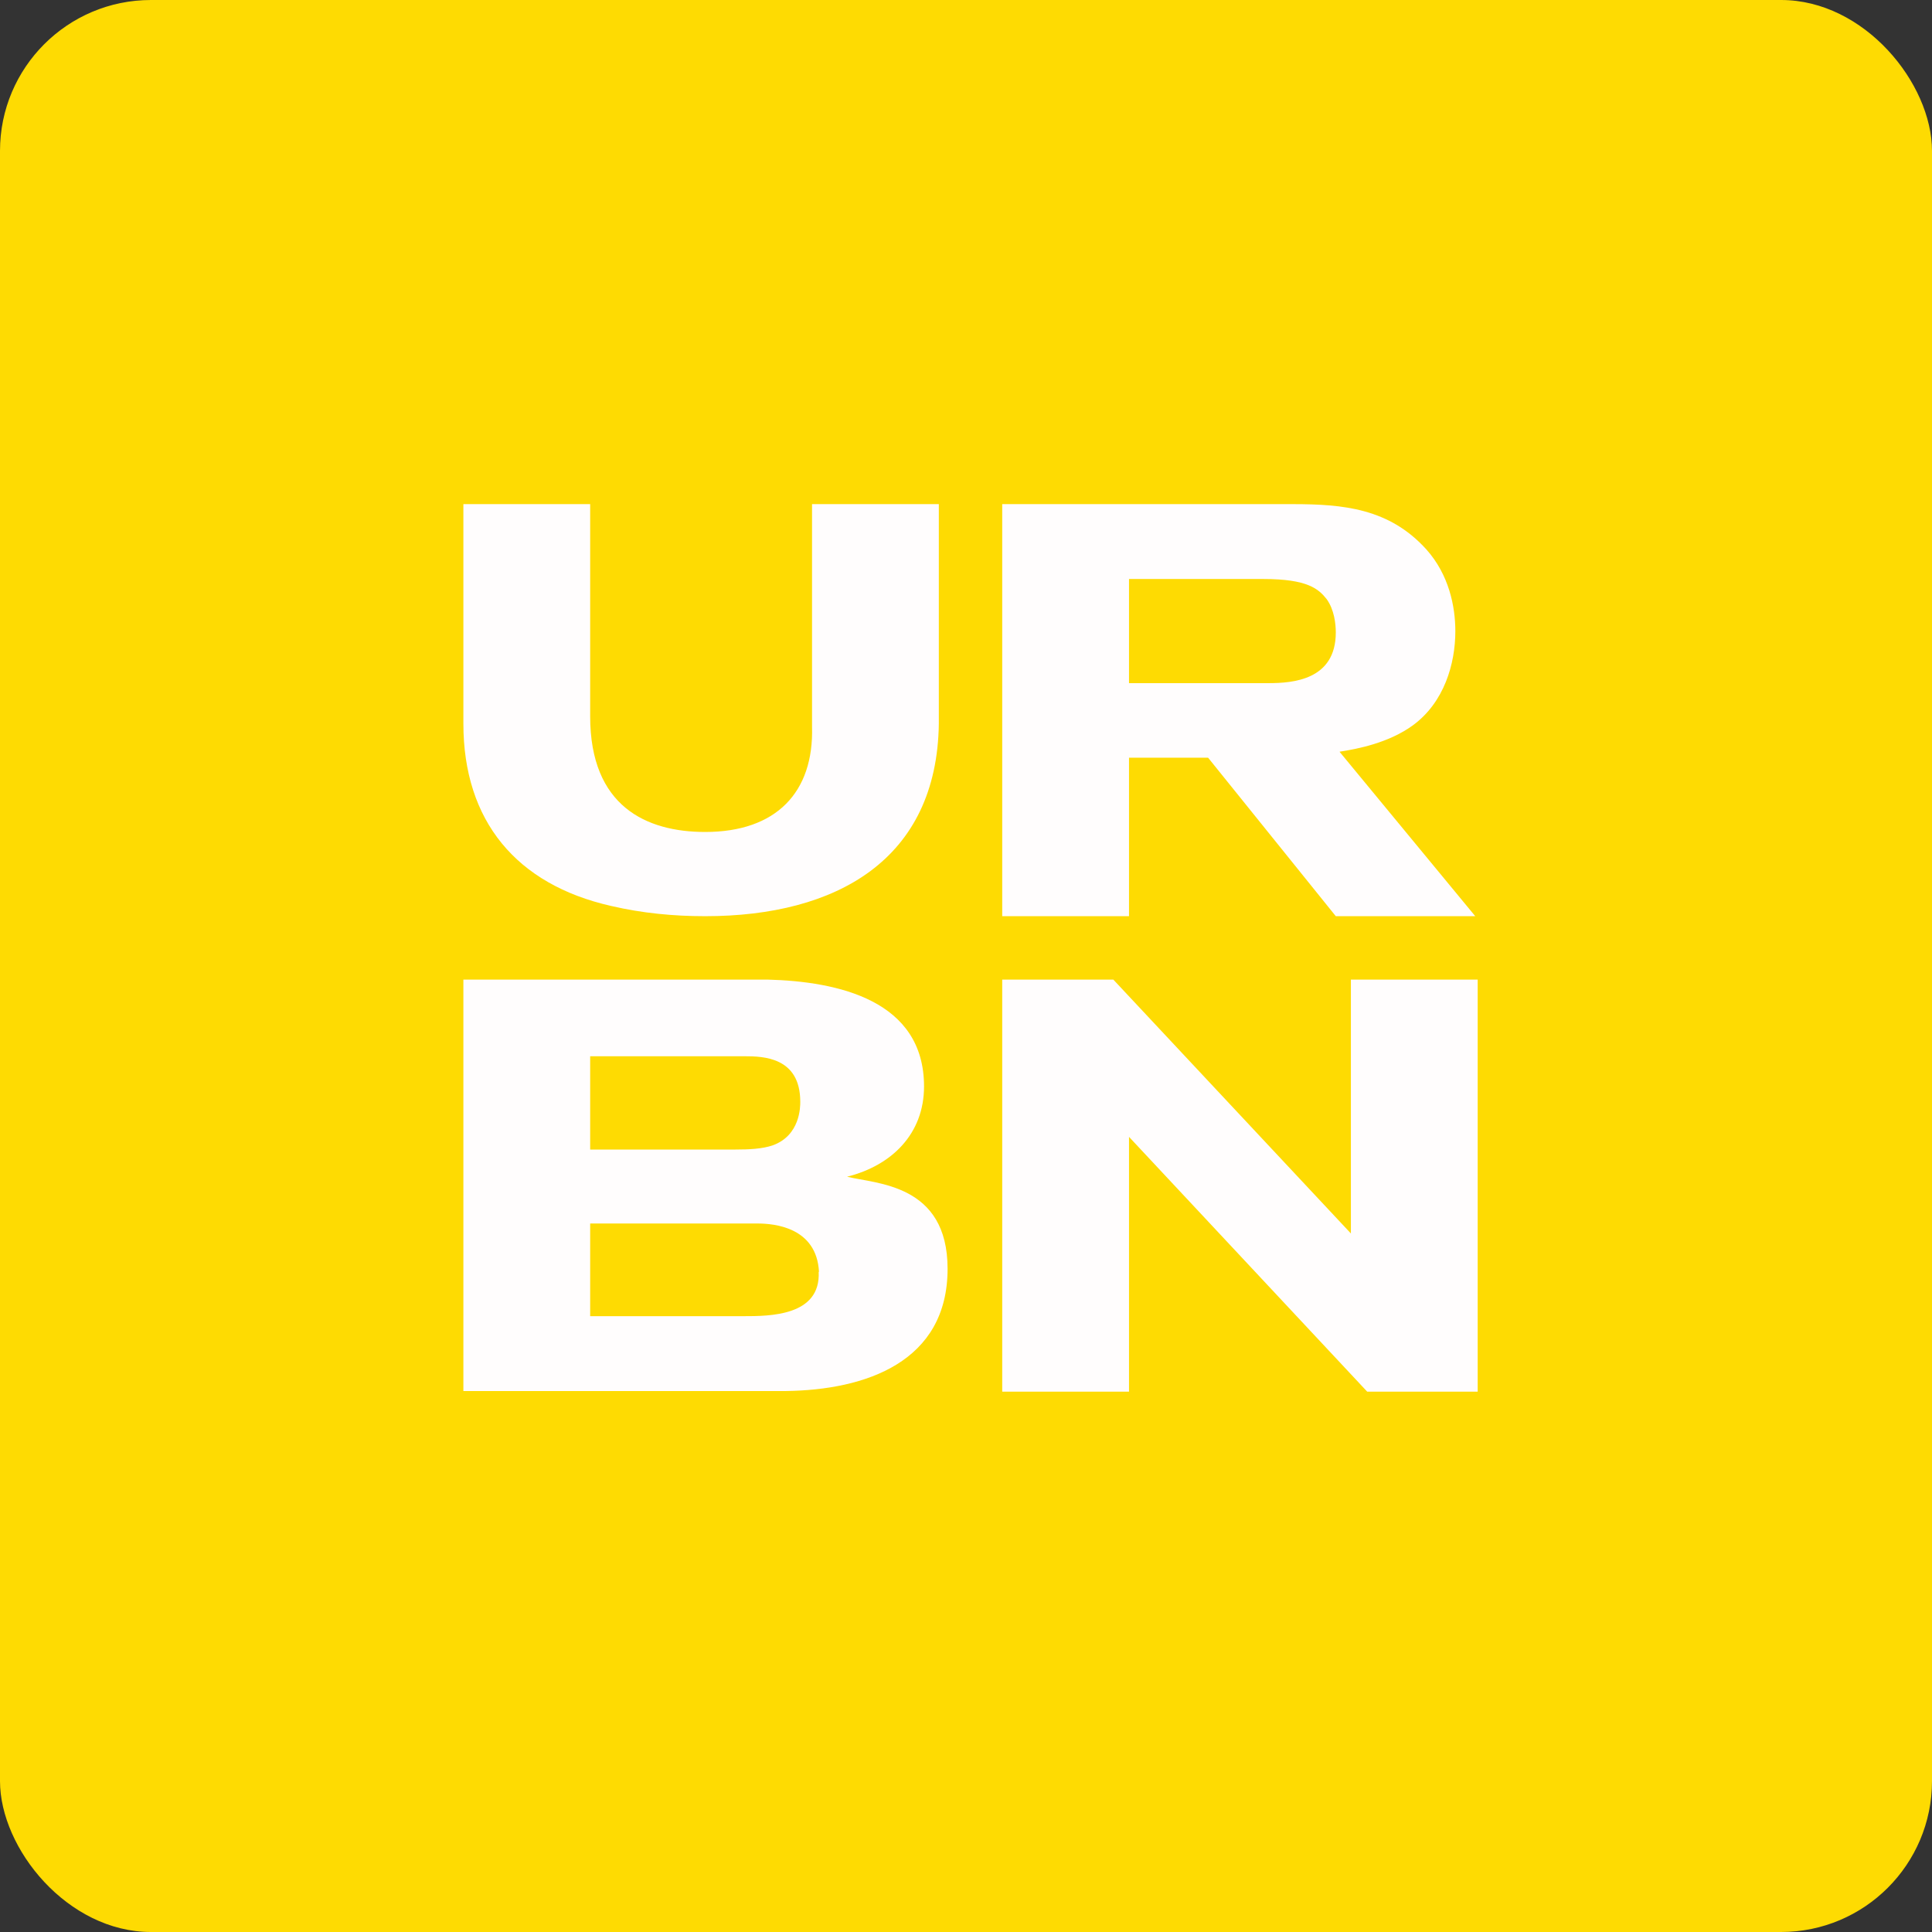 <!-- by FastBull --><svg xmlns="http://www.w3.org/2000/svg" width="64" height="64" viewBox="0 0 64 64"><rect x="0" y="0" width="64" height="64" fill="#333333" stroke="none"/><rect x="0" y="0" width="64" height="64" rx="5" ry="5" fill="#fedb02" /><path fill="#fedb02" d="M 2.75,2 L 61.55,2 L 61.55,60.80 L 2.75,60.80 L 2.75,2" /><path d="M 31.10,23.97 C 31.04,28.48 27.71,30.35 23.36,30.35 C 22.31,30.35 21.27,30.25 20.24,30.01 C 17.11,29.30 15.35,27.20 15.35,23.97 L 15.35,16.70 L 19.55,16.70 L 19.55,23.73 C 19.55,26.71 21.41,27.56 23.36,27.56 C 25.72,27.56 26.96,26.24 26.90,24.08 L 26.90,16.70 L 31.10,16.70 L 31.10,23.97 M 31.39,42.03 C 31.39,45.11 28.69,46.05 26.01,46.08 L 15.35,46.08 L 15.35,32.45 L 25.42,32.45 C 27.77,32.51 30.61,33.14 30.61,35.99 C 30.61,37.56 29.54,38.61 28.06,38.98 C 29.02,39.22 31.39,39.21 31.39,42.03 L 31.39,42.03 M 44.38,24.91 L 48.87,30.35 L 44.25,30.35 L 40.02,25.10 L 37.40,25.10 L 37.40,30.35 L 33.20,30.35 L 33.20,16.70 L 42.82,16.70 C 44.50,16.70 46.02,16.84 47.25,18.20 C 48,19.04 48.21,20.09 48.21,20.91 C 48.21,21.99 47.84,23.27 46.80,24.03 C 46,24.61 44.97,24.81 44.38,24.90 L 44.38,24.91 M 48.95,46.10 L 45.29,46.10 L 37.40,37.66 L 37.40,46.10 L 33.20,46.10 L 33.20,32.45 L 36.88,32.45 L 44.75,40.86 L 44.75,32.45 L 48.95,32.45 L 48.95,46.10 M 44.25,20.95 C 44.25,20.67 44.20,20.20 43.95,19.85 C 43.68,19.51 43.32,19.18 41.85,19.18 L 37.40,19.18 L 37.40,22.63 L 42.02,22.63 C 42.82,22.63 44.25,22.53 44.25,20.95 L 44.25,20.95 M 27.13,42.13 C 27.05,40.66 25.66,40.53 25.09,40.53 L 19.55,40.53 L 19.55,43.60 L 24.62,43.60 C 25.49,43.60 27.19,43.60 27.12,42.13 L 27.13,42.13 M 26.51,36.50 C 26.51,35.01 25.27,34.99 24.66,34.99 L 19.55,34.99 L 19.55,38.08 L 24.36,38.08 C 24.81,38.08 25.25,38.06 25.60,37.94 C 26.51,37.61 26.51,36.66 26.51,36.50 L 26.51,36.50" fill="#fffdfd" /></svg>